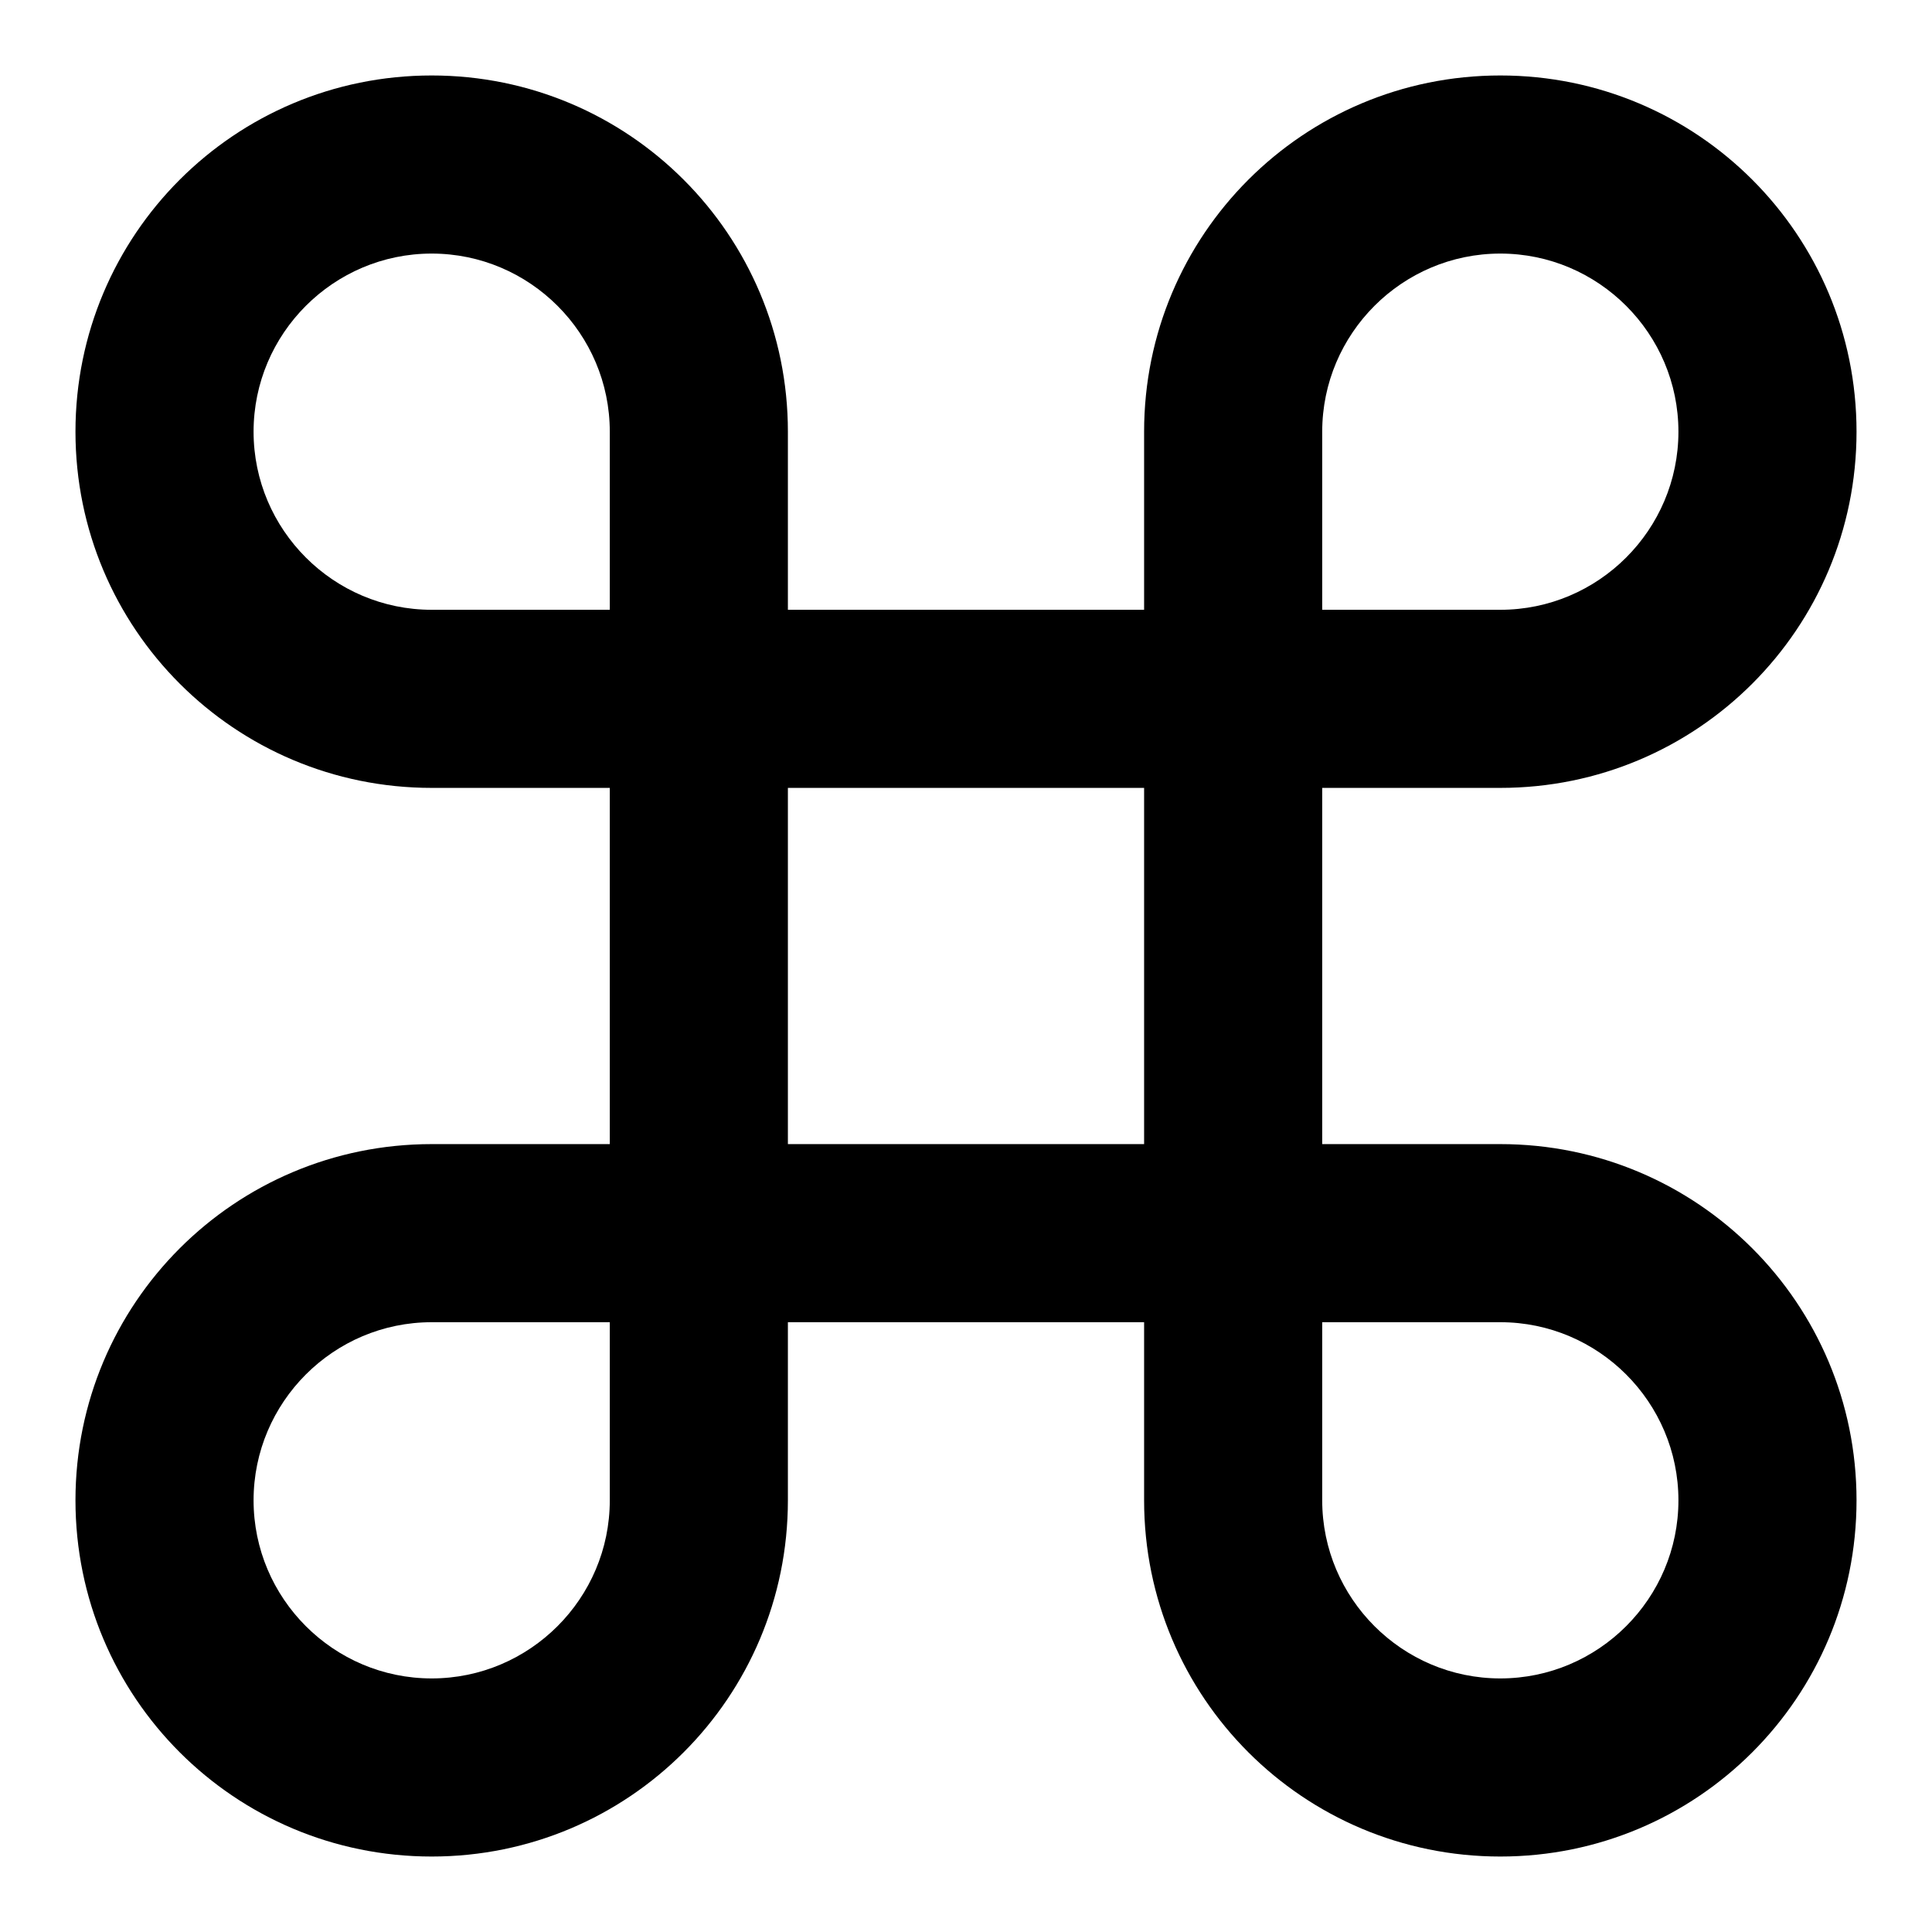 <?xml version="1.0" encoding="utf-8"?>
<!-- Svg Vector Icons : http://www.onlinewebfonts.com/icon -->
<!DOCTYPE svg PUBLIC "-//W3C//DTD SVG 1.1//EN" "http://www.w3.org/Graphics/SVG/1.1/DTD/svg11.dtd">
<svg version="1.1" xmlns="http://www.w3.org/2000/svg" xmlns:xlink="http://www.w3.org/1999/xlink" x="0px" y="0px" viewBox="0 0 256 256" enable-background="new 0 0 256 256" xml:space="preserve">
<g> <path fill="#000000" d="M198.8,151.6h-23.6v-47.2h23.6c26.1,0,47.2-21.1,47.2-47.2c0-26.1-21.1-47.2-47.2-47.2 c-26.1,0-47.2,21.1-47.2,47.2v23.6h-47.2V57.2c0-26.1-21.1-47.2-47.2-47.2C31.1,10,10,31.1,10,57.2c0,26.1,21.1,47.2,47.2,47.2 h23.6v47.2H57.2c-26.1,0-47.2,21.1-47.2,47.2c0,26.1,21.1,47.2,47.2,47.2c26.1,0,47.2-21.1,47.2-47.2v-23.6h47.2v23.5l0,0.1 c0,26.1,21.1,47.2,47.2,47.2s47.2-21.1,47.2-47.2C246,172.7,224.9,151.6,198.8,151.6z M198.8,33.6c13,0,23.6,10.6,23.6,23.6 c0,13-10.6,23.6-23.6,23.6h-23.6V57.2C175.2,44.2,185.8,33.6,198.8,33.6z M33.6,57.2c0-13,10.6-23.6,23.6-23.6 c13,0,23.6,10.6,23.6,23.6v23.6H57.2C44.2,80.8,33.6,70.2,33.6,57.2z M57.2,222.4c-13,0-23.6-10.6-23.6-23.6 c0-13,10.6-23.6,23.6-23.6h23.6v23.6C80.8,211.8,70.2,222.4,57.2,222.4z M104.4,151.6v-47.2h47.2v47.2H104.4z M198.8,222.4 c-13,0-23.6-10.6-23.6-23.6v-23.6h23.6c13,0,23.6,10.6,23.6,23.6C222.4,211.8,211.8,222.4,198.8,222.4L198.8,222.4z"/></g>
</svg>
